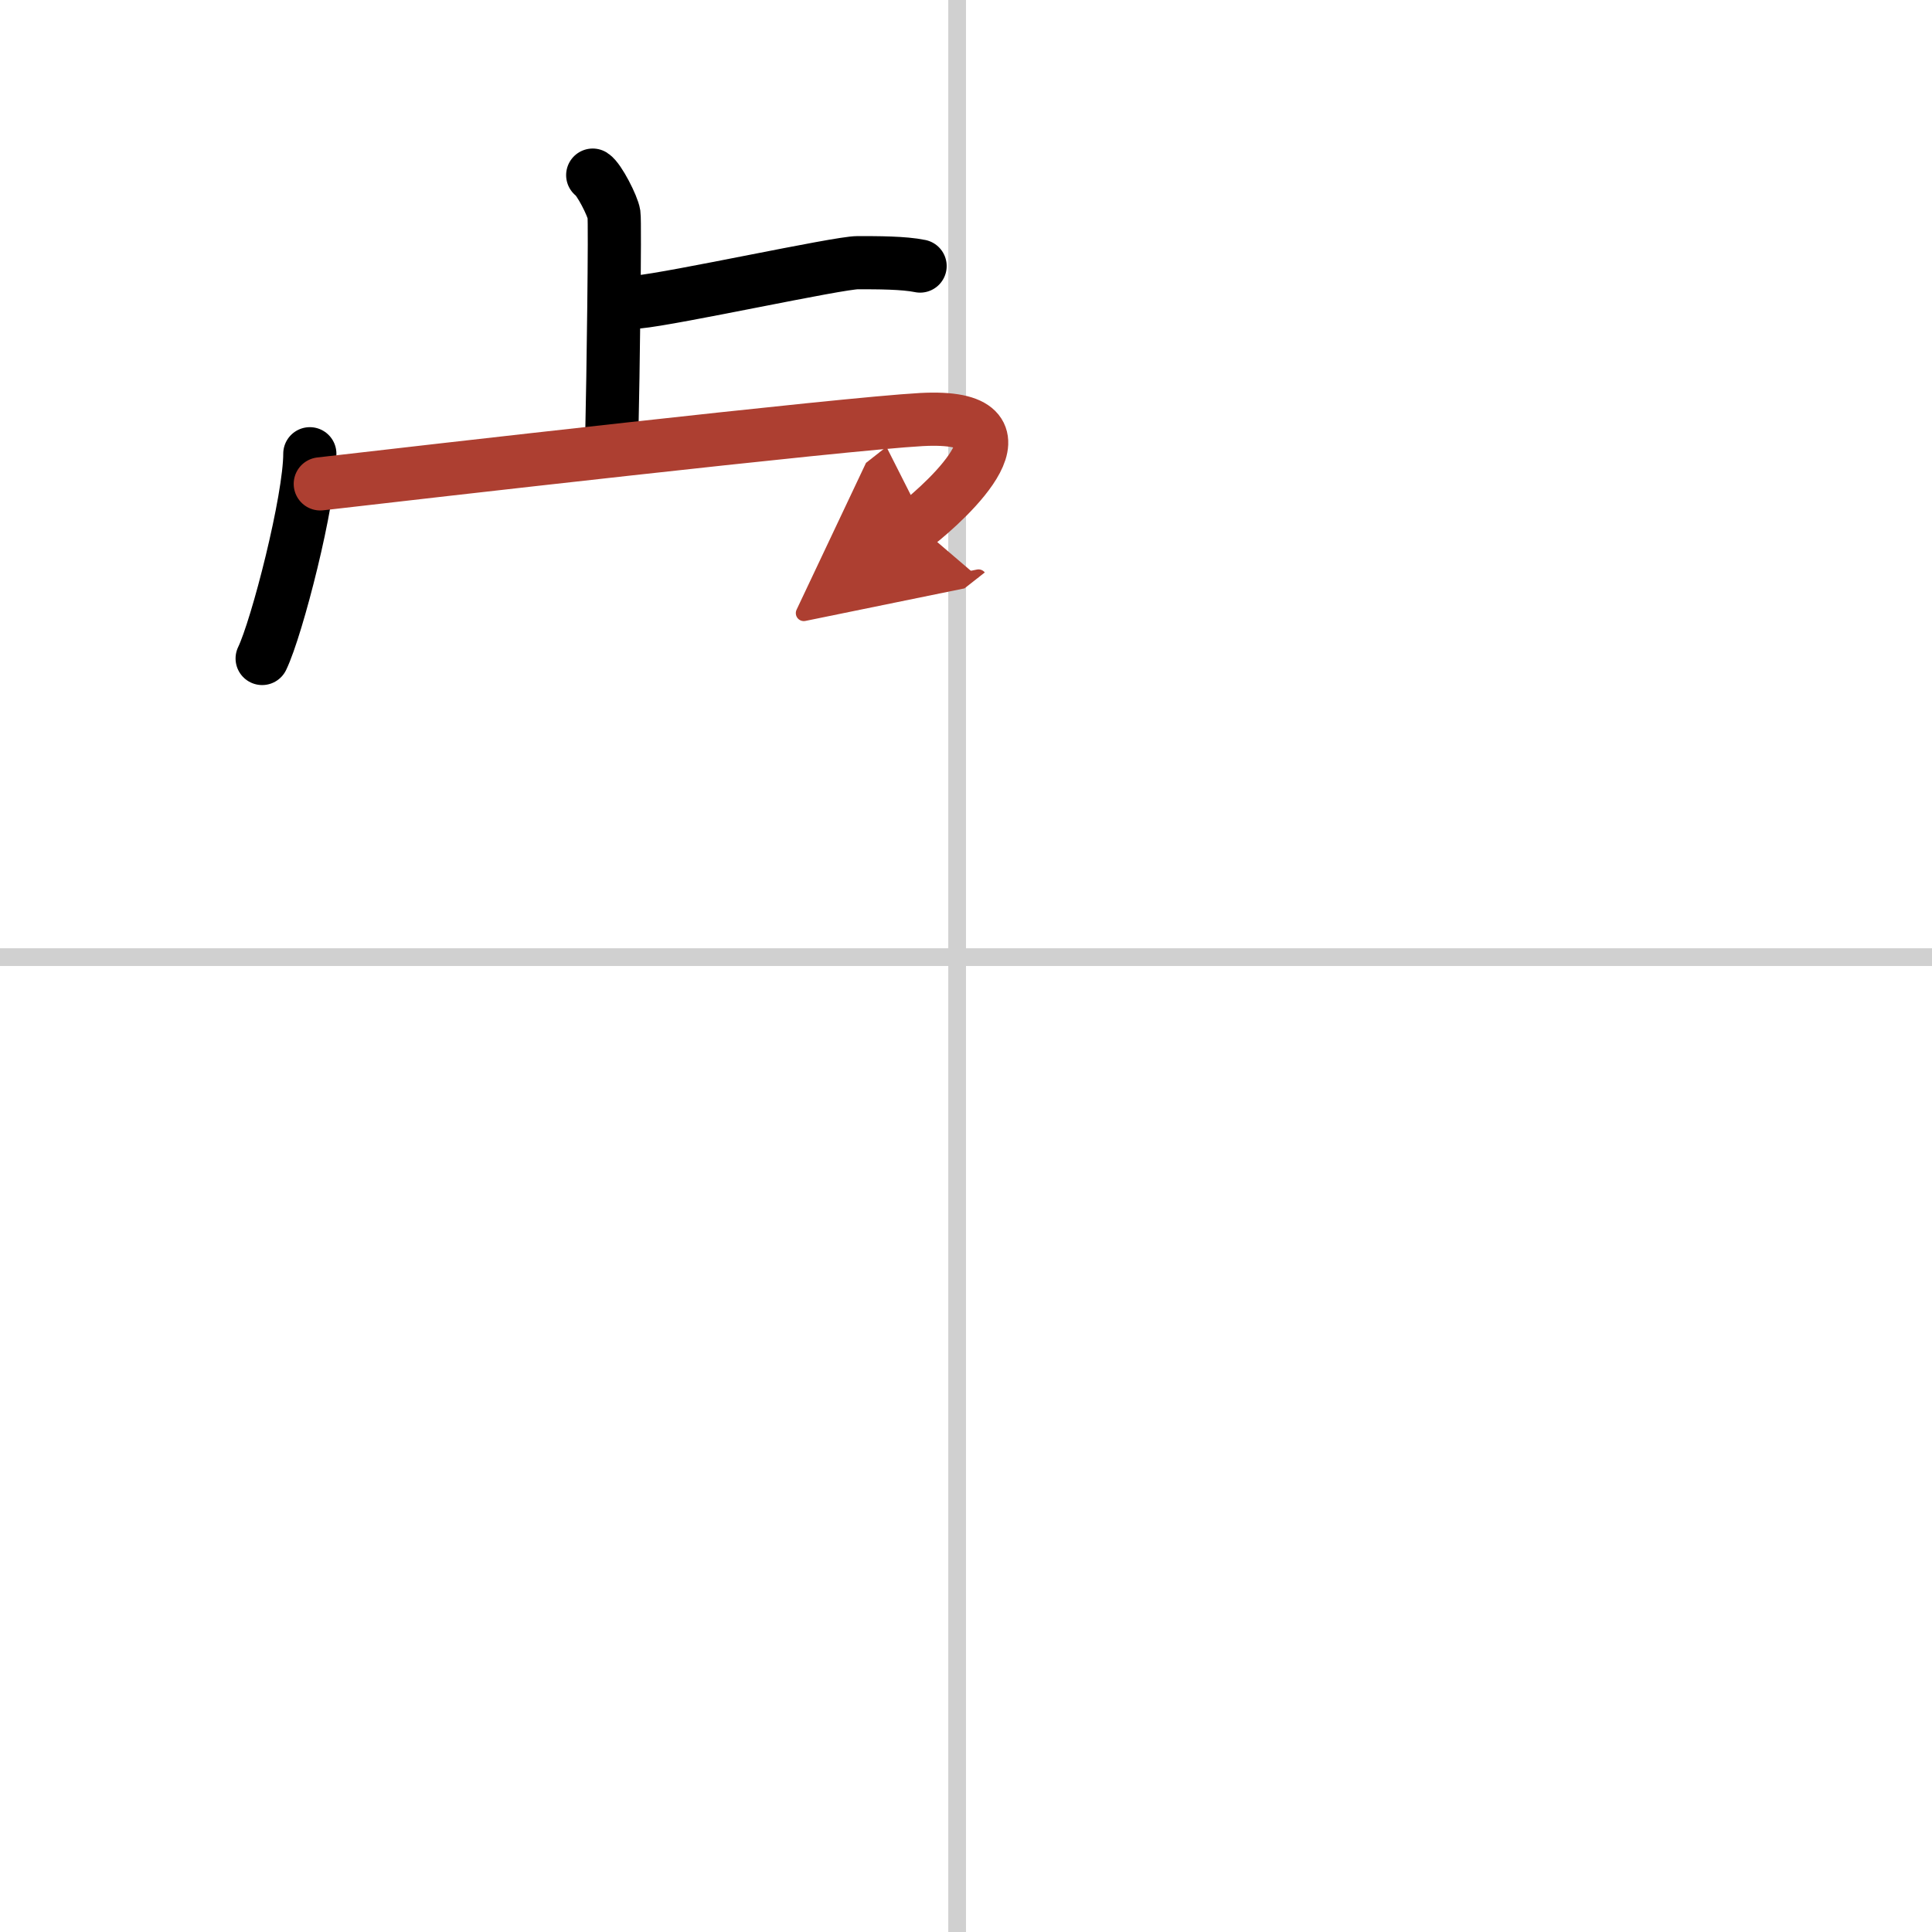 <svg width="400" height="400" viewBox="0 0 109 109" xmlns="http://www.w3.org/2000/svg"><defs><marker id="a" markerWidth="4" orient="auto" refX="1" refY="5" viewBox="0 0 10 10"><polyline points="0 0 10 5 0 10 1 5" fill="#ad3f31" stroke="#ad3f31"/></marker></defs><g fill="none" stroke="#000" stroke-linecap="round" stroke-linejoin="round" stroke-width="3"><rect width="100%" height="100%" fill="#fff" stroke="#fff"/><line x1="54" x2="54" y2="109" stroke="#d0d0d0" stroke-width="1"/><line x2="109" y1="54" y2="54" stroke="#d0d0d0" stroke-width="1"/><path d="m33.44 9.88c0.36 0.23 1.13 1.74 1.2 2.21s-0.05 9.38-0.12 12.29"/><path d="m35.97 17.04c2.04-0.19 11.31-2.22 12.42-2.22s2.61 0 3.52 0.19"/><path d="m17.48 25.6c0 2.61-1.85 9.81-2.69 11.55"/><path d="m18.07 27.3c5.44-0.63 29.5-3.39 33.91-3.63 6.9-0.37 1.46 4.57-0.26 5.92" marker-end="url(#a)" stroke="#ad3f31"/></g></svg>
